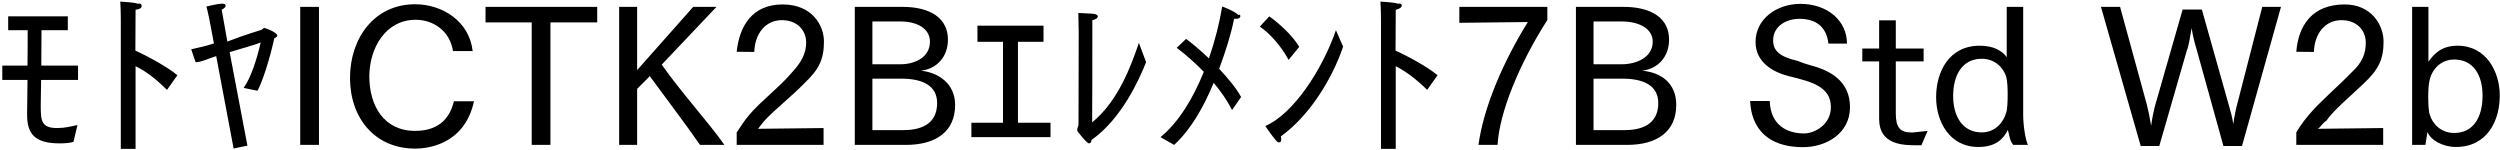<svg 
 xmlns="http://www.w3.org/2000/svg"
 xmlns:xlink="http://www.w3.org/1999/xlink"
 width="951px" height="57px">
<path fill-rule="evenodd"  fill="rgb(0, 0, 0)"
 d="M934.209,55.909 C929.25,55.909 924.632,53.317 923.408,50.220 L922.616,55.117 L917.576,55.117 L917.576,2.624 L923.768,2.624 L923.768,23.506 C925.64,20.914 928.377,17.385 934.857,17.385 C945.802,17.385 950.915,27.34 950.915,36.323 C950.915,45.900 946.162,55.909 934.209,55.909 ZM933.561,22.642 C928.449,22.642 925.280,26.386 924.344,29.987 C923.840,31.787 923.696,34.19 923.696,36.683 C923.696,39.275 923.840,42.84 924.344,43.740 C925.280,46.980 928.449,50.580 933.561,50.580 C940.978,50.580 944.362,44.460 944.362,36.395 C944.362,28.690 940.978,22.642 933.561,22.642 ZM884.97,45.900 C883.17,47.124 882.81,48.420 881.649,48.996 L906.563,48.708 L906.563,55.117 L873.512,55.117 L873.512,50.364 C874.304,48.996 875.816,46.620 878.192,43.812 C882.441,38.699 889.353,32.939 894.610,27.466 C898.66,23.794 899.938,20.266 899.938,16.233 C899.938,11.265 896.266,7.665 890.721,7.665 C884.457,7.665 880.424,12.777 880.208,19.762 L873.512,19.690 C874.304,9.609 879.632,1.688 891.9,1.688 C902.170,1.688 906.707,9.609 906.707,15.801 C906.707,22.66 904.762,26.458 899.218,31.715 C894.322,36.395 887.481,42.12 884.97,45.900 ZM845.796,55.549 L835.356,17.961 C834.780,16.161 834.131,13.497 833.699,10.689 C833.123,14.1 832.475,17.97 831.899,19.114 L821.386,55.549 L814.330,55.549 L799.208,2.624 L806.481,2.624 L816.634,39.707 C817.138,41.580 817.786,44.676 818.290,47.844 C818.650,45.108 819.226,42.444 819.658,40.643 L830.27,3.632 L837.588,3.632 L847.885,40.139 C848.389,41.868 849.181,44.532 849.541,47.196 C849.973,43.956 850.693,40.787 851.197,38.987 L860.558,2.624 L867.686,2.624 L852.853,55.549 L845.796,55.549 ZM763.788,49.428 C762.204,52.668 759.36,55.909 752.555,55.909 C741.610,55.909 736.498,46.260 736.498,36.971 C736.498,27.394 741.322,17.385 753.131,17.385 C758.315,17.385 761.700,19.330 763.356,21.778 L763.356,2.624 L769.620,2.624 L769.620,43.524 C769.620,47.628 770.413,52.92 771.421,55.117 L765.84,55.117 C764.364,53.389 764.4,51.300 763.788,49.428 ZM763.140,29.122 C762.132,25.882 758.963,22.354 753.851,22.354 C746.506,22.354 742.978,28.474 742.978,36.539 C742.978,44.172 746.506,50.364 753.851,50.364 C758.963,50.364 762.132,46.548 763.140,42.876 C763.572,41.75 763.716,38.843 763.716,36.251 C763.716,33.659 763.644,30.851 763.140,29.122 ZM727.139,50.4 C727.355,50.4 727.499,50.4 727.643,50.4 L733.260,49.788 L730.91,55.261 C729.803,55.261 729.515,55.261 729.155,55.261 C724.187,55.261 714.826,55.189 714.826,45.324 L714.826,23.362 L708.418,23.362 L708.418,18.466 L714.826,18.466 L714.826,7.737 L721.163,7.737 L721.163,18.466 L731.748,18.466 L731.748,23.362 L721.163,23.362 L721.163,43.164 C721.163,48.60 722.891,50.4 727.139,50.4 ZM688.836,24.874 C696.325,26.818 703.741,30.923 703.741,40.787 C703.741,50.580 694.957,55.981 685.812,55.981 C676.235,55.981 666.514,52.164 665.722,38.411 L673.211,38.411 C673.499,47.700 679.907,50.76 686.28,50.76 C690.348,50.76 696.469,47.340 696.469,40.787 C696.469,33.11 689.52,31.139 680.483,28.978 C674.291,27.394 667.810,23.650 667.810,15.945 C667.810,7.233 675.83,1.472 684.876,1.472 C695.101,1.472 702.589,7.809 702.589,16.593 L695.533,16.593 C694.740,9.609 690.132,7.161 684.444,7.161 C679.763,7.161 674.507,9.753 674.507,15.369 C674.507,19.474 677.243,21.634 683.75,23.146 C684.948,23.650 686.964,24.370 688.836,24.874 ZM618.925,55.117 L599.484,55.117 L599.484,2.624 L617.917,2.624 C624.758,2.624 634.911,4.784 634.911,15.153 C634.911,21.562 630.662,26.26 624.614,26.890 C631.94,27.538 637.647,31.643 637.647,39.923 C637.647,49.860 630.590,55.117 618.925,55.117 ZM628.70,15.873 C628.70,10.761 623.30,8.169 616.981,8.169 L606.180,8.169 L606.180,24.442 L616.981,24.442 C622.22,24.442 628.70,21.994 628.70,15.873 ZM617.125,29.915 L606.180,29.915 L606.180,49.500 L617.989,49.500 C624.254,49.500 630.806,47.484 630.806,39.203 C630.806,32.507 625.190,29.915 617.125,29.915 ZM562.404,55.117 C564.421,40.427 572.125,22.930 581.198,8.385 L555.132,8.673 L555.132,2.624 L588.615,2.624 L588.615,7.593 C577.958,24.226 570.325,42.84 569.677,55.117 L562.404,55.117 ZM542.894,34.19 C538.358,29.698 534.397,26.962 530.941,25.18 L530.941,56.629 L525.324,56.629 L525.324,7.593 C525.324,7.593 525.324,3.272 525.108,0.608 C525.972,0.680 530.509,0.896 531.733,1.40 C532.741,1.184 533.245,1.616 533.245,2.120 C533.245,2.696 532.453,3.416 530.941,3.704 L530.869,19.258 C535.981,21.562 543.110,25.522 546.854,28.618 L542.894,34.19 ZM487.380,52.884 C487.380,53.749 487.20,54.181 486.516,54.181 C486.228,54.181 485.796,53.965 485.364,53.389 C484.428,52.380 481.980,48.996 481.332,47.916 C491.773,43.524 502.934,26.746 508.190,11.49 L510.926,17.745 C506.534,30.59 497.821,44.28 487.236,51.876 C487.308,52.236 487.380,52.596 487.380,52.884 ZM479.244,10.113 L482.844,6.224 C486.660,8.961 491.629,13.425 494.221,17.817 L490.189,22.786 C487.20,17.25 482.844,12.561 479.244,10.113 ZM468.662,41.868 C466.790,38.123 464.341,34.667 461.677,31.499 C457.861,40.787 452.893,49.428 446.628,55.117 L441.444,52.164 C448.356,46.548 453.901,37.331 457.933,27.322 C454.405,23.650 450.732,20.554 447.636,18.177 L451.20,14.793 C453.253,16.305 456.493,18.970 459.877,22.210 C462.181,15.513 463.909,8.673 464.918,2.480 C464.918,2.480 469.310,3.992 471.110,5.72 C471.614,5.360 471.830,5.792 471.830,6.152 C471.830,6.729 471.254,7.161 470.30,7.161 C469.886,7.161 469.670,7.161 469.454,7.161 C468.14,13.65 466.142,19.690 463.765,26.170 C467.150,29.770 470.318,33.587 472.118,36.899 L468.662,41.868 ZM414.300,54.541 C413.364,54.541 409.764,49.860 409.764,49.68 C409.764,48.492 410.268,47.988 410.268,47.340 C410.268,41.3 410.340,12.57 410.340,12.57 C410.340,10.689 410.268,6.945 410.196,4.928 C410.916,5.0 415.236,5.144 416.172,5.288 C417.109,5.432 417.613,5.792 417.613,6.224 C417.613,6.801 416.821,7.449 415.524,7.665 C415.524,19.186 415.524,44.316 415.452,46.548 C425.29,38.51 430.142,25.378 433.238,16.305 L435.974,23.650 C433.310,30.347 426.613,45.252 415.20,53.245 C415.20,54.181 414.660,54.541 414.300,54.541 ZM369.516,46.692 L381.541,46.692 L381.541,15.9 L371.820,15.9 L371.820,9.753 L396.950,9.753 L396.950,15.9 L387.229,15.9 L387.229,46.692 L399.614,46.692 L399.614,52.164 L369.516,52.164 L369.516,46.692 ZM344.606,55.117 L325.164,55.117 L325.164,2.624 L343.598,2.624 C350.439,2.624 360.591,4.784 360.591,15.153 C360.591,21.562 356.343,26.26 350.295,26.890 C356.775,27.538 363.328,31.643 363.328,39.923 C363.328,49.860 356.271,55.117 344.606,55.117 ZM353.751,15.873 C353.751,10.761 348.710,8.169 342.662,8.169 L331.861,8.169 L331.861,24.442 L342.662,24.442 C347.702,24.442 353.751,21.994 353.751,15.873 ZM342.806,29.915 L331.861,29.915 L331.861,49.500 L343.670,49.500 C349.935,49.500 356.487,47.484 356.487,39.203 C356.487,32.507 350.871,29.915 342.806,29.915 ZM290.821,45.900 C289.741,47.124 288.805,48.420 288.373,48.996 L313.287,48.708 L313.287,55.117 L280.236,55.117 L280.236,50.364 C281.29,48.996 282.541,46.620 284.917,43.812 C289.165,38.699 296.78,32.939 301.334,27.466 C304.791,23.794 306.663,20.266 306.663,16.233 C306.663,11.265 302.990,7.665 297.446,7.665 C291.181,7.665 287.149,12.777 286.933,19.762 L280.236,19.690 C281.29,9.609 286.357,1.688 297.734,1.688 C308.895,1.688 313.431,9.609 313.431,15.801 C313.431,22.66 311.487,26.458 305.943,31.715 C301.46,36.395 294.206,42.12 290.821,45.900 ZM266.272,55.117 C261.879,48.636 253.167,37.187 247.190,28.978 L242.366,33.803 L242.366,55.117 L235.525,55.117 L235.525,2.624 L242.366,2.624 L242.366,26.674 L263.680,2.624 L272.536,2.624 L251.726,24.586 C258.927,34.91 269.80,46.836 275.57,55.117 L266.272,55.117 ZM209.391,55.117 L202.263,55.117 L202.263,8.529 L184.693,8.529 L184.693,2.624 L227.177,2.624 L227.177,8.529 L209.391,8.529 L209.391,55.117 ZM157.913,49.788 C167.850,49.788 171.378,43.92 172.674,38.51 L180.307,38.51 C176.634,55.549 161.729,56.53 157.985,56.53 C142.503,56.53 133.143,44.820 133.143,29.626 C133.143,14.649 142.287,1.616 157.913,1.616 C168.138,1.616 178.507,7.953 179.803,19.42 L172.314,19.42 C171.162,11.769 164.825,7.521 158.129,7.521 C146.680,7.521 140.559,18.249 140.487,28.978 C140.487,40.139 145.960,49.788 157.913,49.788 ZM114.208,2.624 L121.336,2.624 L121.336,55.117 L114.208,55.117 L114.208,2.624 ZM97.937,34.523 L92.681,33.443 C95.57,29.410 97.721,22.354 99.18,16.161 C97.73,16.809 92.393,18.322 87.352,19.834 L94.121,55.405 L88.865,56.485 L82.240,21.346 C79.216,22.282 76.408,23.74 74.391,23.650 L72.735,18.754 C74.967,18.249 78.64,17.457 81.376,16.521 L79.648,7.377 C79.648,7.377 78.856,3.488 78.496,2.48 C78.496,2.48 82.240,1.544 84.184,1.400 C84.328,1.400 84.472,1.400 84.544,1.400 C85.408,1.400 85.840,1.688 85.840,2.192 C85.840,2.624 85.336,3.200 84.328,3.704 L86.488,15.81 C93.113,13.209 99.162,11.481 99.306,11.409 C99.882,11.193 100.26,10.617 100.458,10.617 C100.530,10.617 100.674,10.617 100.746,10.689 C103.626,11.553 105.498,12.921 105.498,13.497 C105.498,13.929 104.922,14.361 104.346,14.505 C102.690,22.282 99.810,31.211 97.937,34.523 ZM63.522,34.19 C58.985,29.698 55.25,26.962 51.569,25.18 L51.569,56.629 L45.952,56.629 L45.952,7.593 C45.952,7.593 45.952,3.272 45.736,0.608 C46.600,0.680 51.137,0.896 52.361,1.40 C53.369,1.184 53.873,1.616 53.873,2.120 C53.873,2.696 53.81,3.416 51.569,3.704 L51.497,19.258 C56.609,21.562 63.738,25.522 67.482,28.618 L63.522,34.19 ZM15.497,39.923 C15.497,45.900 15.641,48.708 21.761,48.708 C24.65,48.708 26.82,48.132 29.466,47.556 L27.954,53.965 C26.82,54.397 24.353,54.541 22.697,54.541 C12.904,54.541 10.312,50.652 10.312,43.596 C10.312,43.308 10.312,43.92 10.312,42.804 C10.384,40.211 10.384,35.603 10.456,30.419 L0.87,30.419 L0.87,24.946 L10.456,24.946 C10.528,20.194 10.528,15.369 10.528,11.481 L3.112,11.481 L3.112,6.224 L25.794,6.224 L25.794,11.481 L15.785,11.481 C15.785,15.729 15.713,20.554 15.713,24.946 L29.682,24.946 L29.682,30.419 L15.641,30.419 C15.569,35.387 15.497,39.203 15.497,39.923 Z"/>
</svg>